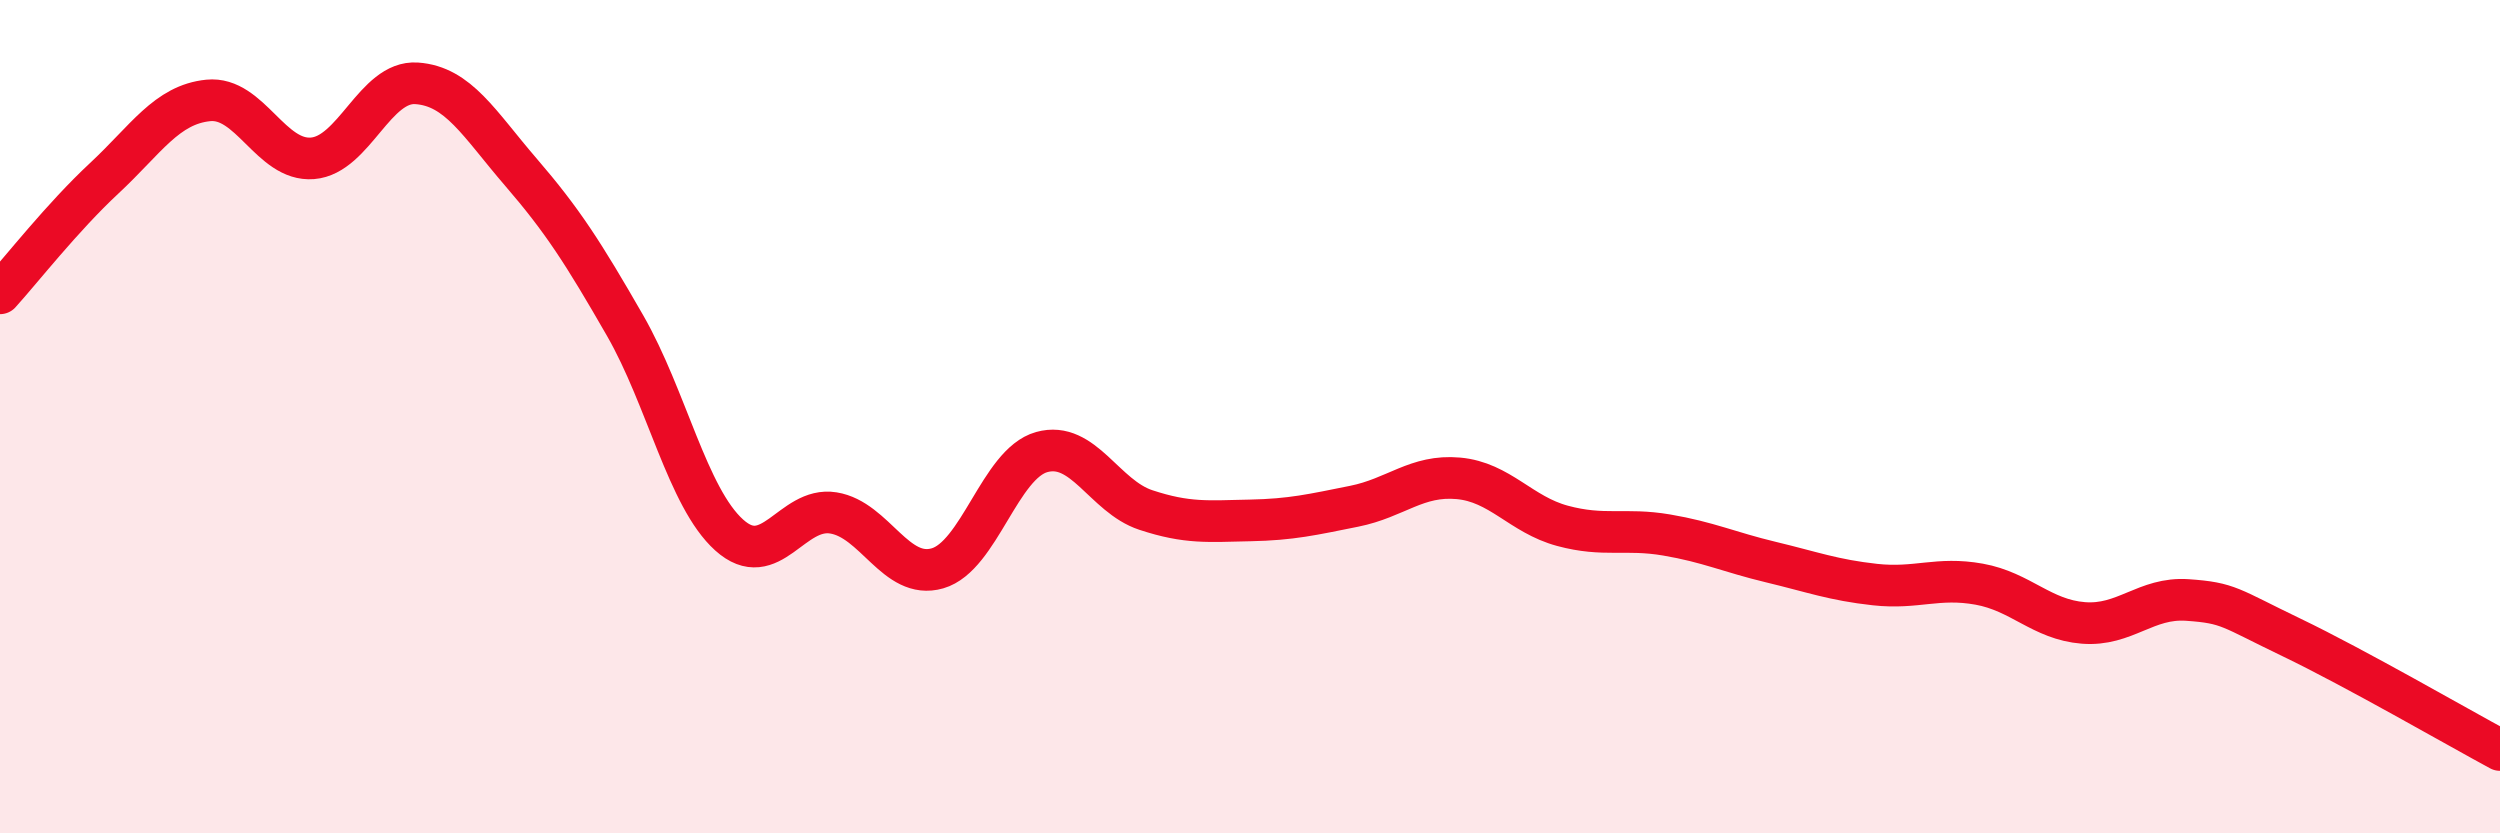 
    <svg width="60" height="20" viewBox="0 0 60 20" xmlns="http://www.w3.org/2000/svg">
      <path
        d="M 0,7.04 C 0.5,6.49 1.5,5.21 2.5,4.28 C 3.5,3.35 4,2.51 5,2.41 C 6,2.31 6.5,3.88 7.5,3.8 C 8.5,3.72 9,1.93 10,2 C 11,2.07 11.5,2.97 12.5,4.13 C 13.5,5.29 14,6.07 15,7.81 C 16,9.55 16.5,11.94 17.5,12.84 C 18.5,13.74 19,12.15 20,12.31 C 21,12.47 21.5,13.93 22.5,13.64 C 23.5,13.35 24,11.13 25,10.85 C 26,10.57 26.5,11.91 27.5,12.24 C 28.5,12.57 29,12.51 30,12.49 C 31,12.47 31.5,12.35 32.5,12.15 C 33.5,11.95 34,11.39 35,11.48 C 36,11.57 36.5,12.35 37.5,12.62 C 38.5,12.89 39,12.67 40,12.84 C 41,13.01 41.5,13.25 42.5,13.49 C 43.5,13.73 44,13.92 45,14.03 C 46,14.14 46.5,13.84 47.5,14.02 C 48.5,14.2 49,14.87 50,14.95 C 51,15.03 51.5,14.33 52.5,14.4 C 53.5,14.47 53.5,14.58 55,15.3 C 56.5,16.02 59,17.46 60,18L60 20L0 20Z"
        fill="#EB0A25"
        opacity="0.1"
        stroke-linecap="round"
        stroke-linejoin="round"
      />
      <path
        d="M 0,7.04 C 0.5,6.49 1.5,5.21 2.5,4.28 C 3.5,3.35 4,2.51 5,2.41 C 6,2.31 6.5,3.88 7.5,3.8 C 8.5,3.72 9,1.93 10,2 C 11,2.07 11.5,2.97 12.5,4.13 C 13.5,5.29 14,6.07 15,7.81 C 16,9.55 16.5,11.94 17.5,12.84 C 18.5,13.74 19,12.15 20,12.31 C 21,12.47 21.5,13.93 22.5,13.64 C 23.5,13.35 24,11.13 25,10.85 C 26,10.57 26.5,11.91 27.5,12.24 C 28.5,12.57 29,12.51 30,12.49 C 31,12.47 31.5,12.35 32.5,12.15 C 33.5,11.95 34,11.39 35,11.48 C 36,11.57 36.5,12.35 37.5,12.62 C 38.5,12.89 39,12.67 40,12.84 C 41,13.01 41.5,13.25 42.5,13.49 C 43.5,13.73 44,13.92 45,14.03 C 46,14.14 46.5,13.84 47.5,14.02 C 48.5,14.2 49,14.87 50,14.95 C 51,15.03 51.5,14.33 52.5,14.4 C 53.5,14.47 53.5,14.58 55,15.3 C 56.5,16.02 59,17.46 60,18"
        stroke="#EB0A25"
        stroke-width="1"
        fill="none"
        stroke-linecap="round"
        stroke-linejoin="round"
      />
    </svg>
  